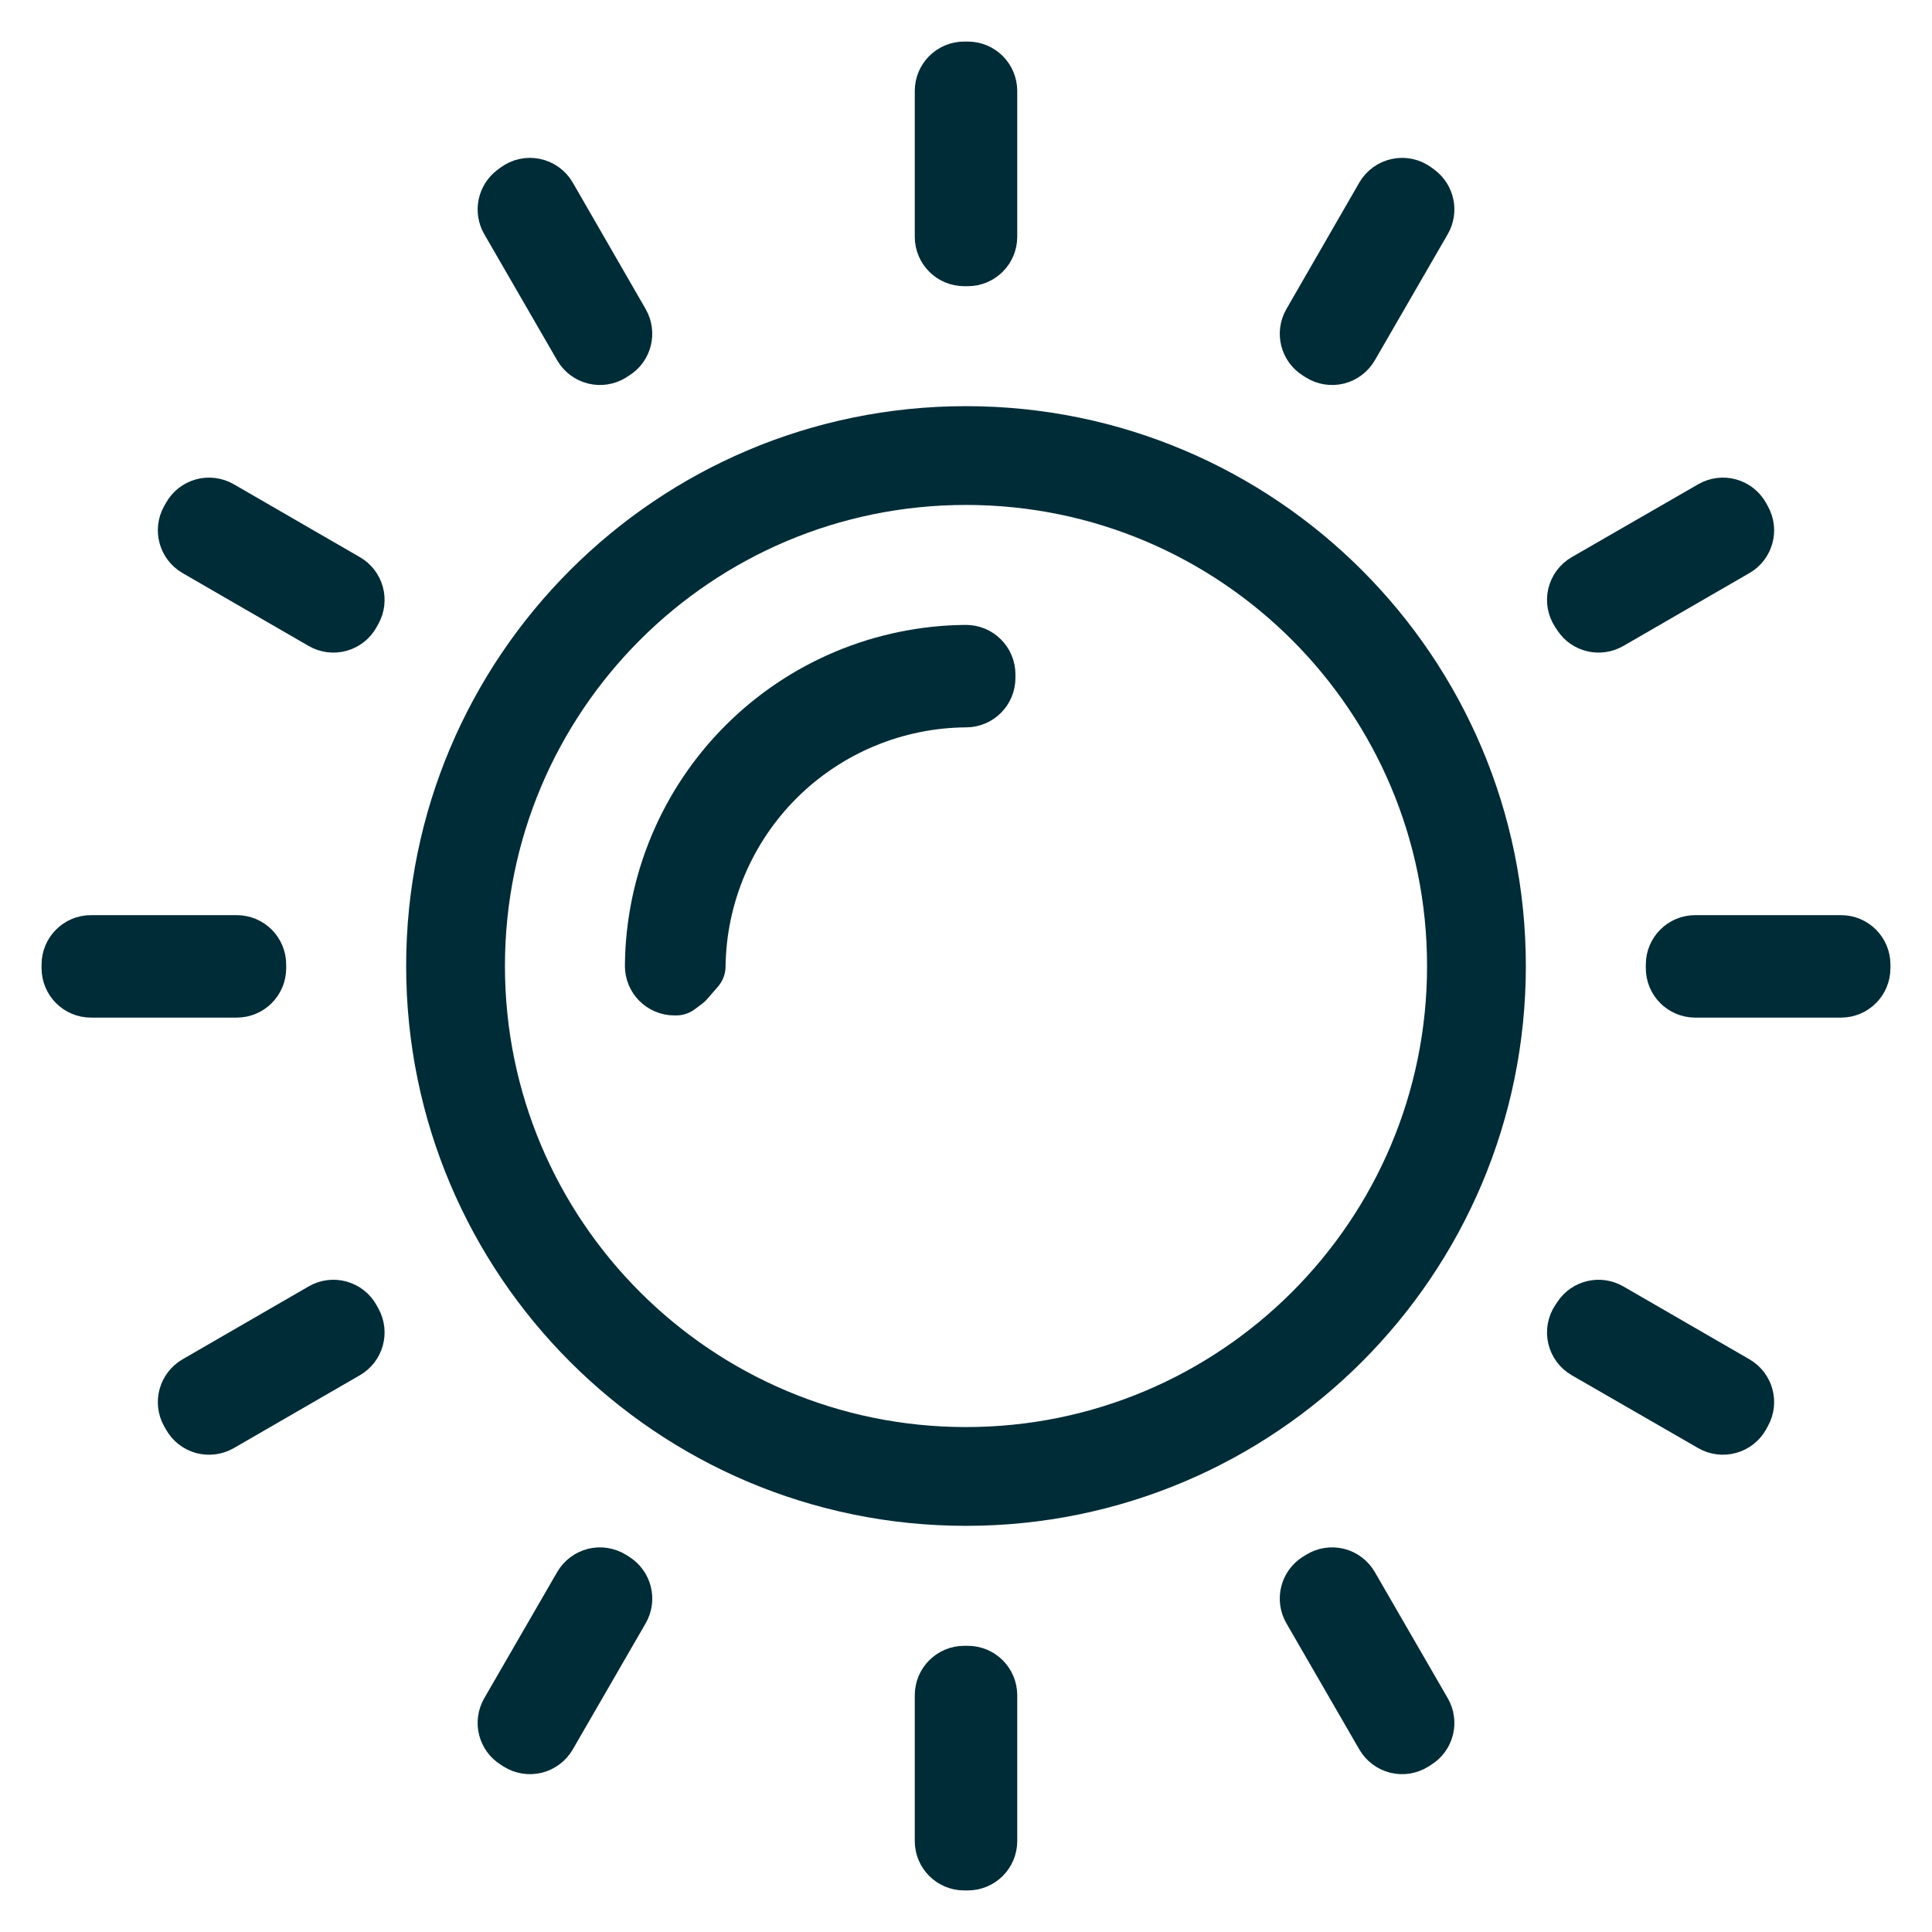 <svg width="31" height="31" viewBox="0 0 31 31" fill="none" xmlns="http://www.w3.org/2000/svg">
<path fill-rule="evenodd" clip-rule="evenodd" d="M15.5 7.602C11.138 7.602 7.602 11.138 7.602 15.5C7.602 19.862 11.138 23.398 15.5 23.398C19.862 23.398 23.398 19.862 23.398 15.5C23.398 11.138 19.862 7.602 15.5 7.602ZM7.017 15.5C7.017 10.815 10.815 7.017 15.5 7.017C20.185 7.017 23.983 10.815 23.983 15.5C23.983 20.185 20.185 23.983 15.5 23.983C10.815 23.983 7.017 20.185 7.017 15.5Z" fill="#002C37" stroke="#002C37" stroke-linecap="round" stroke-linejoin="round"/>
<path fill-rule="evenodd" clip-rule="evenodd" d="M15.706 10.612C15.762 10.667 15.793 10.742 15.793 10.82V10.878C15.793 11.039 15.663 11.17 15.502 11.171C14.353 11.178 13.252 11.636 12.436 12.446C11.621 13.256 11.156 14.354 11.142 15.504L10.966 15.706L10.849 15.793H10.82C10.742 15.793 10.667 15.761 10.612 15.706C10.557 15.651 10.527 15.576 10.527 15.498C10.537 14.183 11.064 12.924 11.994 11.994C12.924 11.064 14.183 10.537 15.498 10.527C15.576 10.527 15.651 10.557 15.706 10.612Z" fill="#002C37" stroke="#002C37" stroke-linecap="round" stroke-linejoin="round"/>
<path fill-rule="evenodd" clip-rule="evenodd" d="M15.178 1.459C15.178 1.298 15.309 1.167 15.471 1.167H15.529C15.691 1.167 15.822 1.298 15.822 1.459V3.799C15.822 3.961 15.691 4.092 15.529 4.092H15.471C15.309 4.092 15.178 3.961 15.178 3.799V1.459Z" fill="#002C37" stroke="#002C37" stroke-linecap="round" stroke-linejoin="round"/>
<path fill-rule="evenodd" clip-rule="evenodd" d="M15.178 27.201C15.178 27.039 15.309 26.908 15.471 26.908H15.529C15.691 26.908 15.822 27.039 15.822 27.201V29.541C15.822 29.702 15.691 29.833 15.529 29.833H15.471C15.309 29.833 15.178 29.702 15.178 29.541V27.201Z" fill="#002C37" stroke="#002C37" stroke-linecap="round" stroke-linejoin="round"/>
<path fill-rule="evenodd" clip-rule="evenodd" d="M8.562 3.039C8.644 3.056 8.715 3.107 8.757 3.179L9.927 5.209C10.005 5.346 9.962 5.52 9.828 5.603L9.782 5.633C9.714 5.675 9.633 5.688 9.556 5.669C9.479 5.649 9.413 5.6 9.373 5.531L8.203 3.507C8.129 3.379 8.163 3.215 8.281 3.126L8.328 3.091C8.395 3.041 8.48 3.022 8.562 3.039Z" fill="#002C37" stroke="#002C37" stroke-linecap="round" stroke-linejoin="round"/>
<path fill-rule="evenodd" clip-rule="evenodd" d="M21.445 25.337C21.522 25.357 21.587 25.406 21.627 25.475L22.797 27.499C22.876 27.636 22.833 27.81 22.699 27.893L22.652 27.923C22.585 27.965 22.503 27.978 22.427 27.959C22.35 27.939 22.284 27.89 22.244 27.821L21.074 25.797C20.995 25.66 21.038 25.486 21.172 25.402L21.219 25.373C21.286 25.331 21.368 25.318 21.445 25.337Z" fill="#002C37" stroke="#002C37" stroke-linecap="round" stroke-linejoin="round"/>
<path fill-rule="evenodd" clip-rule="evenodd" d="M3.276 8.174C3.352 8.153 3.433 8.164 3.501 8.203L5.525 9.373C5.663 9.453 5.712 9.629 5.634 9.768L5.605 9.821C5.567 9.889 5.503 9.94 5.427 9.961C5.352 9.982 5.271 9.971 5.203 9.932L3.179 8.762C3.041 8.682 2.992 8.506 3.069 8.367L3.099 8.314C3.137 8.245 3.201 8.195 3.276 8.174Z" fill="#002C37" stroke="#002C37" stroke-linecap="round" stroke-linejoin="round"/>
<path fill-rule="evenodd" clip-rule="evenodd" d="M25.407 21.165C25.492 21.036 25.663 20.997 25.797 21.074L27.821 22.244C27.959 22.324 28.008 22.5 27.93 22.639L27.901 22.692C27.863 22.76 27.799 22.811 27.723 22.831C27.648 22.852 27.567 22.842 27.499 22.803L25.469 21.633C25.399 21.593 25.349 21.525 25.33 21.446C25.312 21.367 25.327 21.285 25.372 21.217L25.407 21.165Z" fill="#002C37" stroke="#002C37" stroke-linecap="round" stroke-linejoin="round"/>
<path fill-rule="evenodd" clip-rule="evenodd" d="M1.167 15.477C1.167 15.315 1.298 15.184 1.459 15.184H3.799C3.961 15.184 4.092 15.315 4.092 15.477V15.535C4.092 15.697 3.961 15.828 3.799 15.828H1.459C1.298 15.828 1.167 15.697 1.167 15.535V15.477Z" fill="#002C37" stroke="#002C37" stroke-linecap="round" stroke-linejoin="round"/>
<path fill-rule="evenodd" clip-rule="evenodd" d="M26.908 15.477C26.908 15.315 27.039 15.184 27.2 15.184H29.541C29.702 15.184 29.833 15.315 29.833 15.477V15.535C29.833 15.697 29.702 15.828 29.541 15.828H27.2C27.039 15.828 26.908 15.697 26.908 15.535V15.477Z" fill="#002C37" stroke="#002C37" stroke-linecap="round" stroke-linejoin="round"/>
<path fill-rule="evenodd" clip-rule="evenodd" d="M5.427 21.045C5.503 21.066 5.567 21.116 5.605 21.185L5.634 21.238C5.712 21.377 5.663 21.553 5.525 21.633L3.501 22.803C3.433 22.842 3.352 22.852 3.276 22.832C3.201 22.811 3.137 22.76 3.099 22.692L3.069 22.639C2.992 22.5 3.041 22.324 3.179 22.244L5.203 21.074C5.271 21.034 5.352 21.024 5.427 21.045Z" fill="#002C37" stroke="#002C37" stroke-linecap="round" stroke-linejoin="round"/>
<path fill-rule="evenodd" clip-rule="evenodd" d="M27.723 8.174C27.799 8.195 27.863 8.246 27.901 8.314L27.93 8.367C28.008 8.506 27.959 8.682 27.821 8.762L25.797 9.932C25.663 10.009 25.492 9.97 25.407 9.841L25.372 9.788C25.327 9.721 25.312 9.638 25.33 9.56C25.349 9.481 25.399 9.413 25.469 9.373L27.499 8.203C27.567 8.164 27.648 8.153 27.723 8.174Z" fill="#002C37" stroke="#002C37" stroke-linecap="round" stroke-linejoin="round"/>
<path fill-rule="evenodd" clip-rule="evenodd" d="M9.556 25.337C9.633 25.318 9.714 25.331 9.782 25.373L9.828 25.402C9.962 25.486 10.006 25.66 9.927 25.797L8.757 27.821C8.717 27.89 8.651 27.939 8.574 27.959C8.497 27.978 8.416 27.965 8.348 27.923L8.302 27.893C8.168 27.81 8.124 27.636 8.203 27.499L9.373 25.475C9.413 25.406 9.479 25.357 9.556 25.337Z" fill="#002C37" stroke="#002C37" stroke-linecap="round" stroke-linejoin="round"/>
<path fill-rule="evenodd" clip-rule="evenodd" d="M22.439 3.039C22.52 3.022 22.606 3.041 22.673 3.091L22.72 3.126C22.838 3.215 22.871 3.379 22.797 3.507L21.627 5.531C21.587 5.6 21.522 5.649 21.445 5.669C21.368 5.688 21.286 5.675 21.219 5.633L21.172 5.603C21.039 5.52 20.995 5.346 21.074 5.209L22.244 3.179C22.286 3.107 22.357 3.056 22.439 3.039Z" fill="#002C37" stroke="#002C37" stroke-linecap="round" stroke-linejoin="round"/>
</svg>
